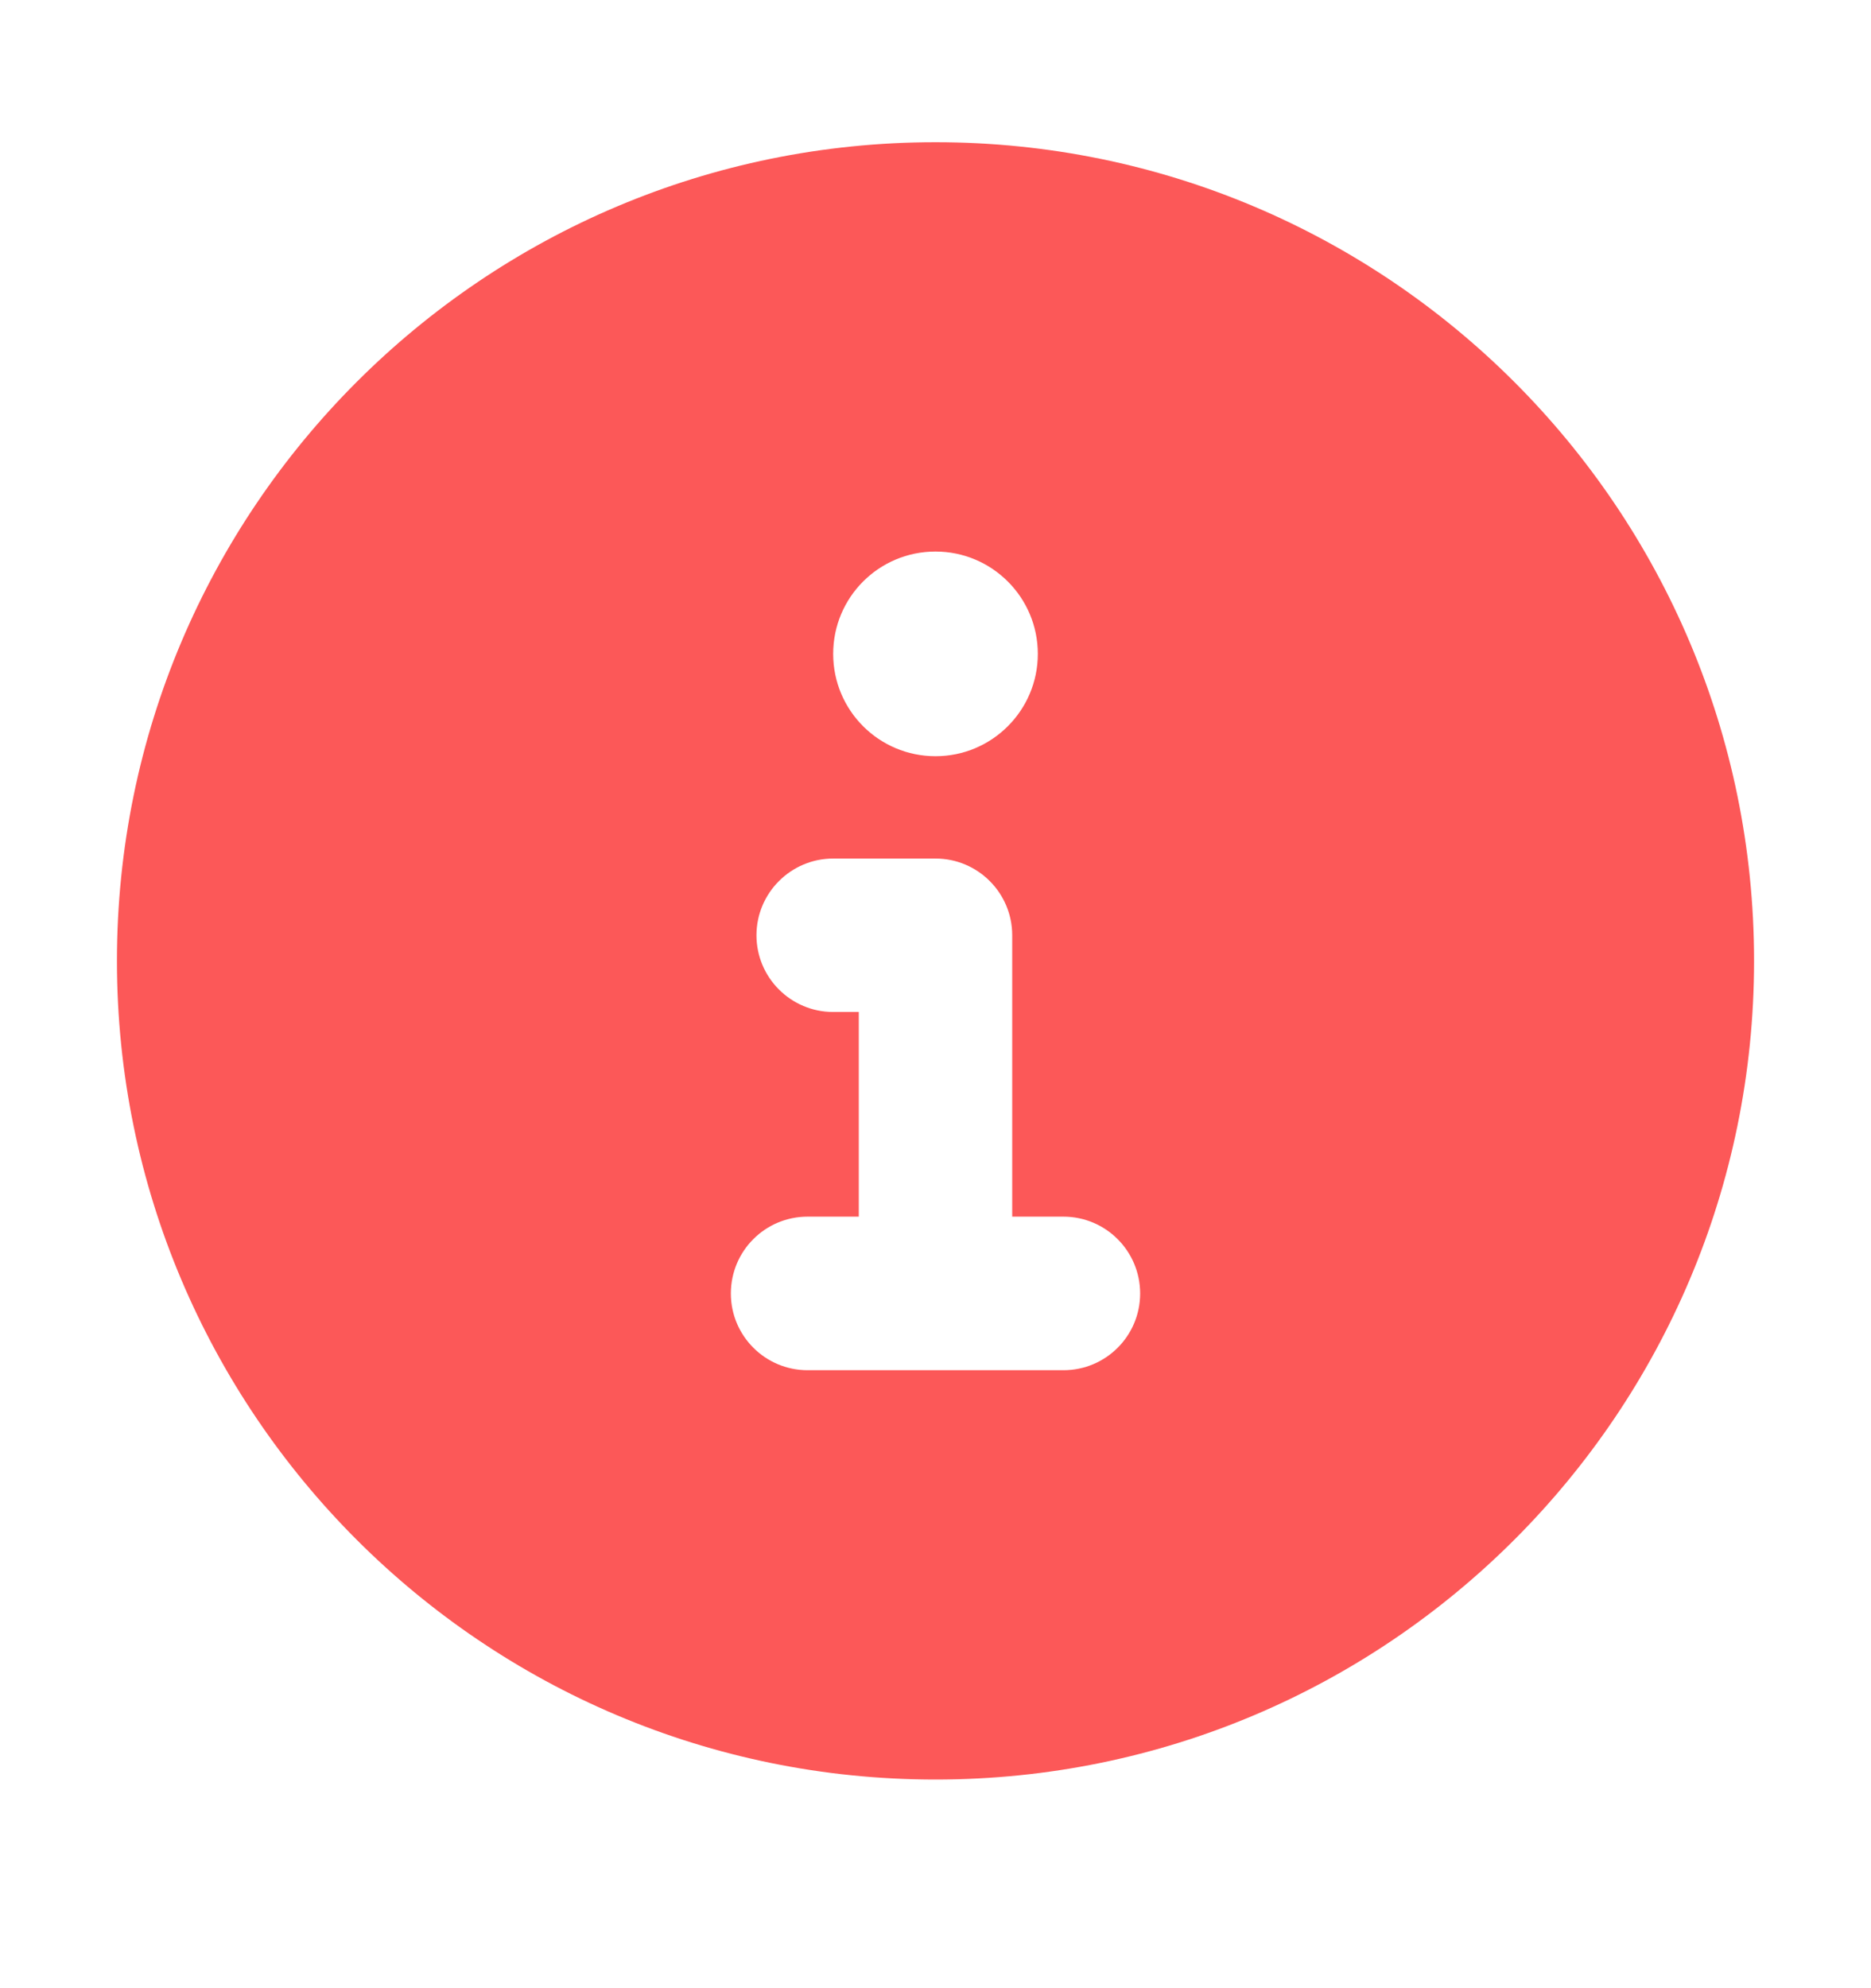 <svg width="16" height="17" viewBox="0 0 16 17" fill="none" xmlns="http://www.w3.org/2000/svg">
<path d="M8 1.216C4.134 1.216 1 4.349 1 8.216C1 12.082 4.134 15.216 8 15.216C11.866 15.216 15 12.082 15 8.216C15 4.349 11.866 1.216 8 1.216ZM8 4.716C8.483 4.716 8.875 5.108 8.875 5.591C8.875 6.074 8.483 6.466 8 6.466C7.517 6.466 7.125 6.075 7.125 5.591C7.125 5.107 7.516 4.716 8 4.716ZM9.094 11.716H6.906C6.545 11.716 6.25 11.423 6.25 11.06C6.25 10.696 6.544 10.403 6.906 10.403H7.344V8.653H7.125C6.763 8.653 6.469 8.359 6.469 7.997C6.469 7.635 6.764 7.341 7.125 7.341H8C8.362 7.341 8.656 7.635 8.656 7.997V10.403H9.094C9.456 10.403 9.75 10.697 9.75 11.06C9.75 11.422 9.457 11.716 9.094 11.716Z" fill="#FC5858"/>
</svg>

